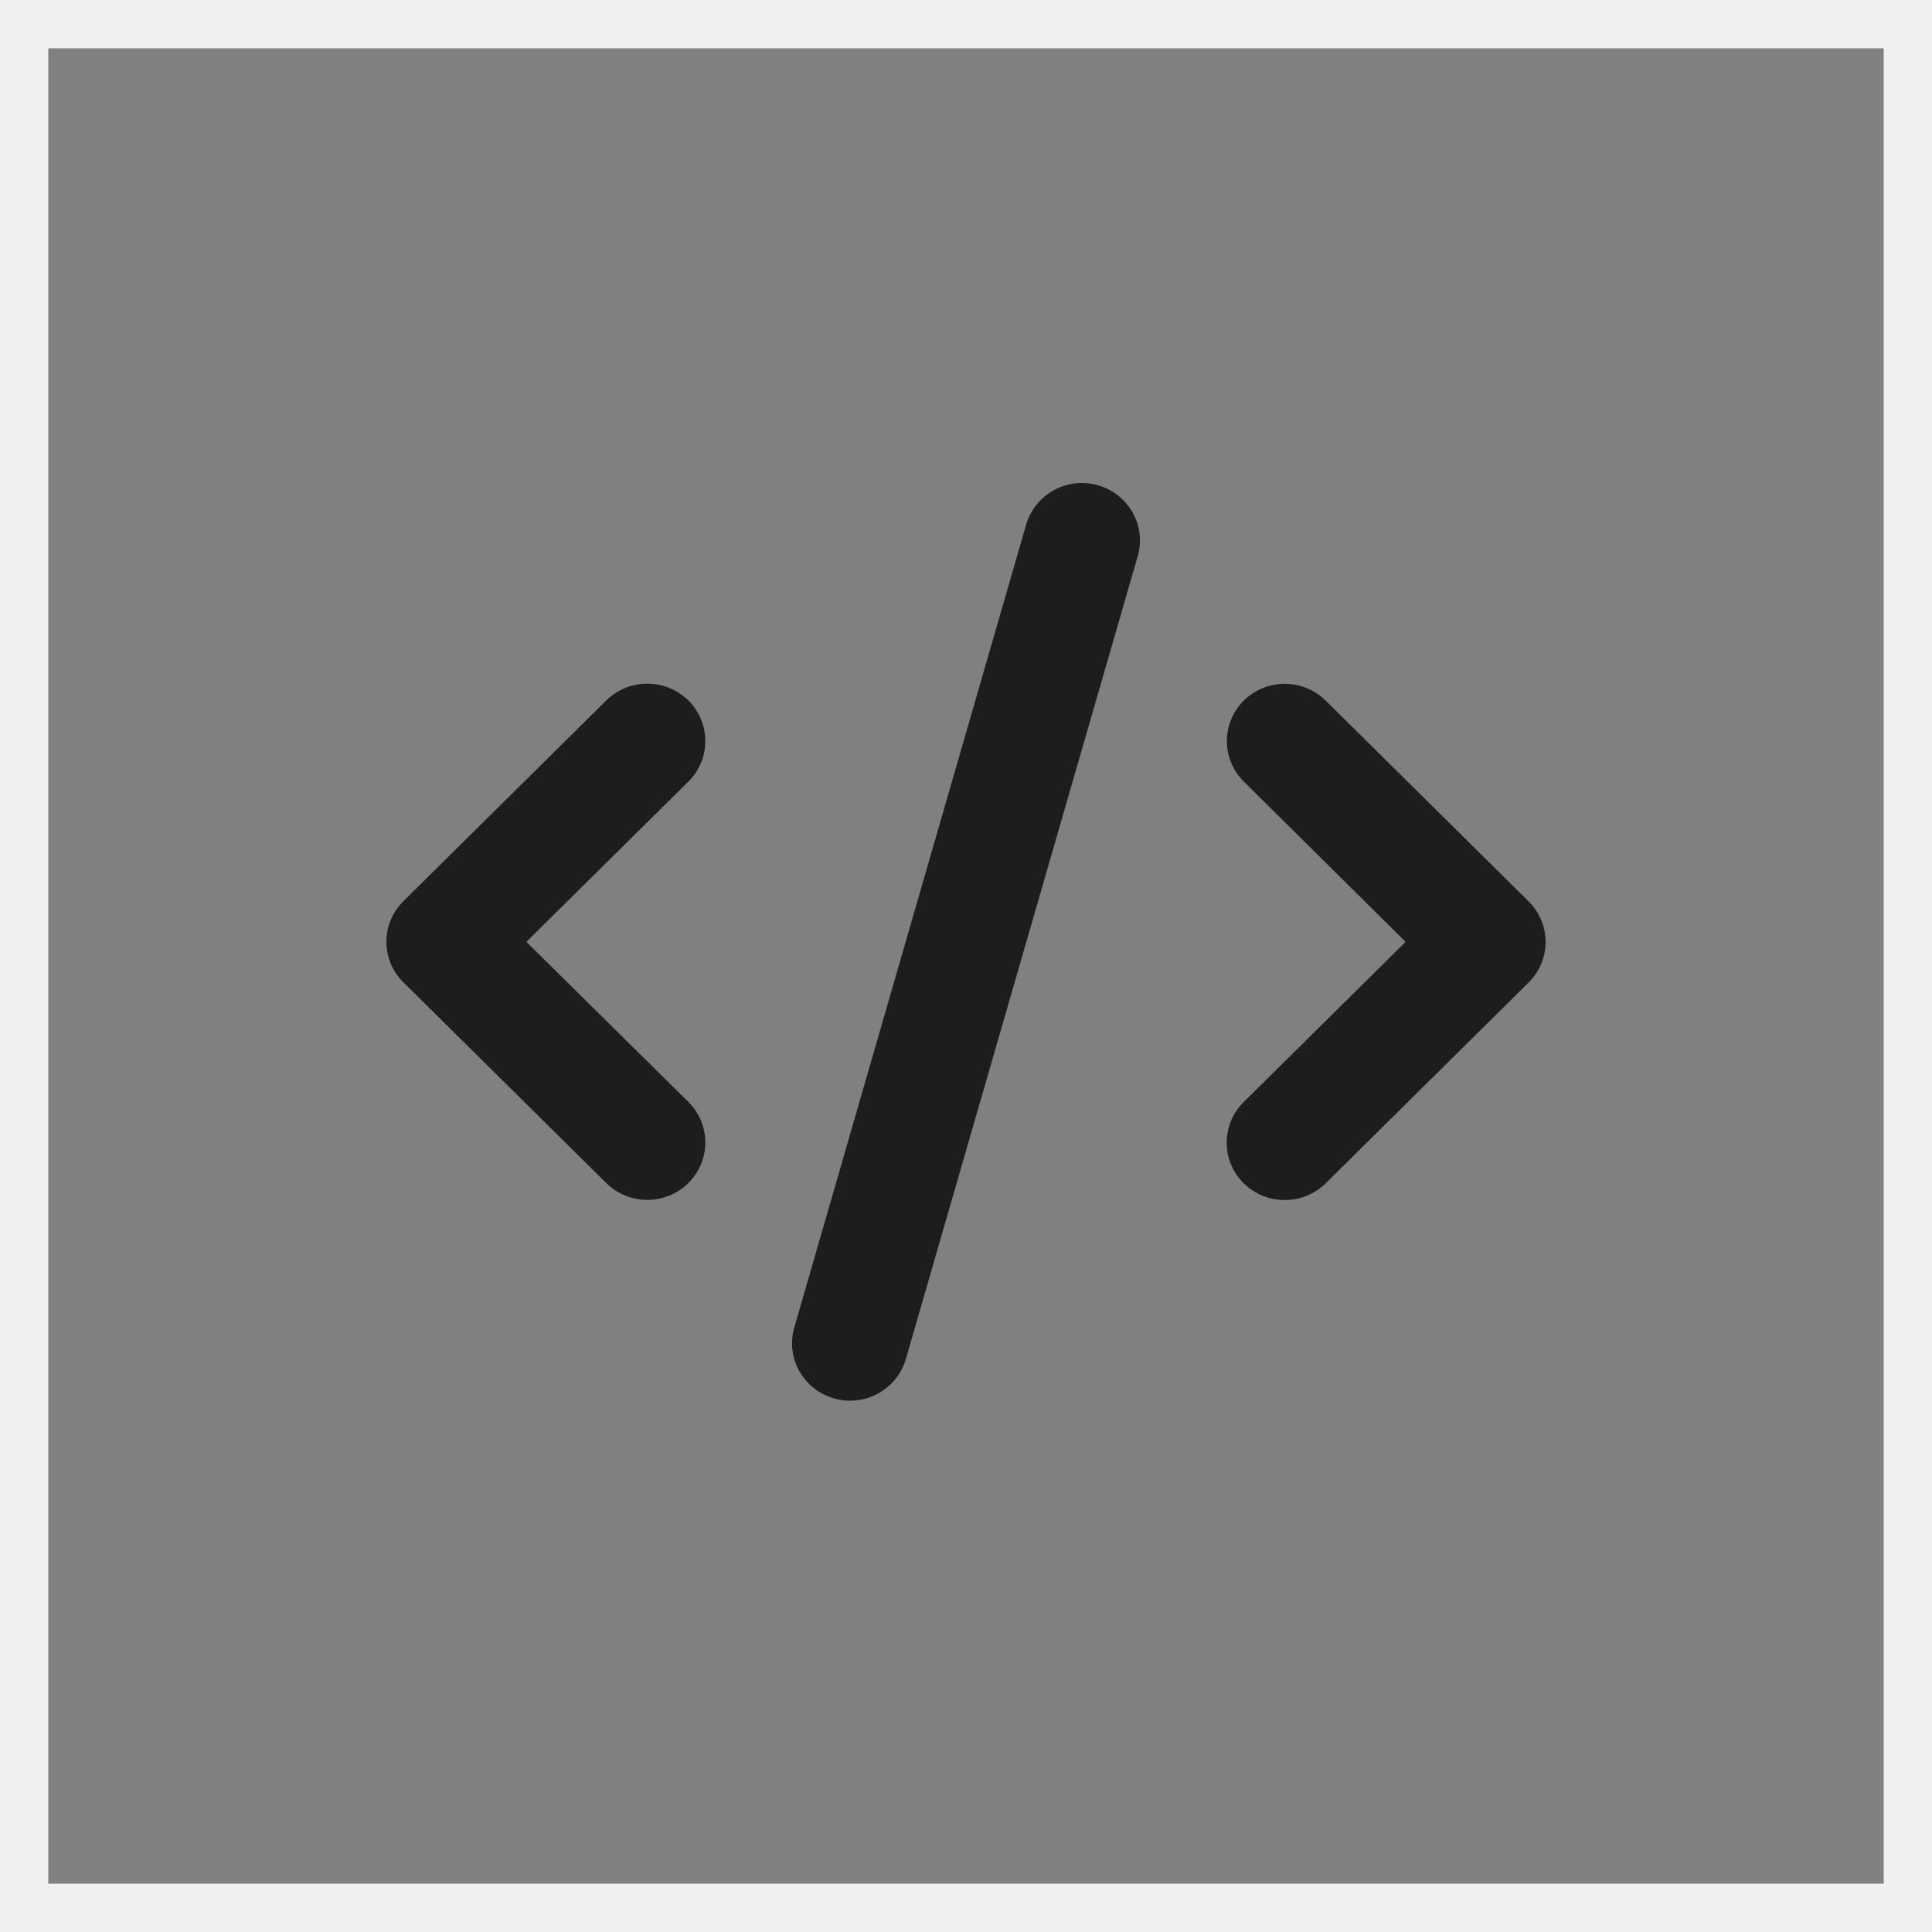 <svg width="40" height="40" viewBox="0 0 40 40" fill="none" xmlns="http://www.w3.org/2000/svg">
<rect x="0" y="0" width="40" height="40" fill="#808080" stroke="none"/>
<path d="M39.5 0.5V39.5H0.5V0.5H39.5Z" stroke="#F0F0F0"/>
<path d="M22.73 10.046C22.093 9.865 21.429 10.232 21.245 10.863L16.445 27.484C16.261 28.115 16.632 28.772 17.27 28.953C17.907 29.135 18.571 28.768 18.755 28.137L23.555 11.516C23.739 10.885 23.368 10.228 22.73 10.046ZM25.753 14.502C25.284 14.966 25.284 15.719 25.753 16.183L29.102 19.5L25.749 22.817C25.28 23.281 25.28 24.034 25.749 24.498C26.218 24.961 26.979 24.961 27.448 24.498L31.648 20.342C32.117 19.878 32.117 19.125 31.648 18.662L27.448 14.506C26.979 14.042 26.218 14.042 25.749 14.506L25.753 14.502ZM14.251 14.502C13.782 14.039 13.021 14.039 12.552 14.502L8.352 18.658C7.883 19.122 7.883 19.875 8.352 20.338L12.552 24.494C13.021 24.958 13.782 24.958 14.251 24.494C14.72 24.03 14.72 23.277 14.251 22.813L10.898 19.5L14.251 16.183C14.72 15.719 14.72 14.966 14.251 14.502Z" fill="#1D1D1D"/>
</svg>
